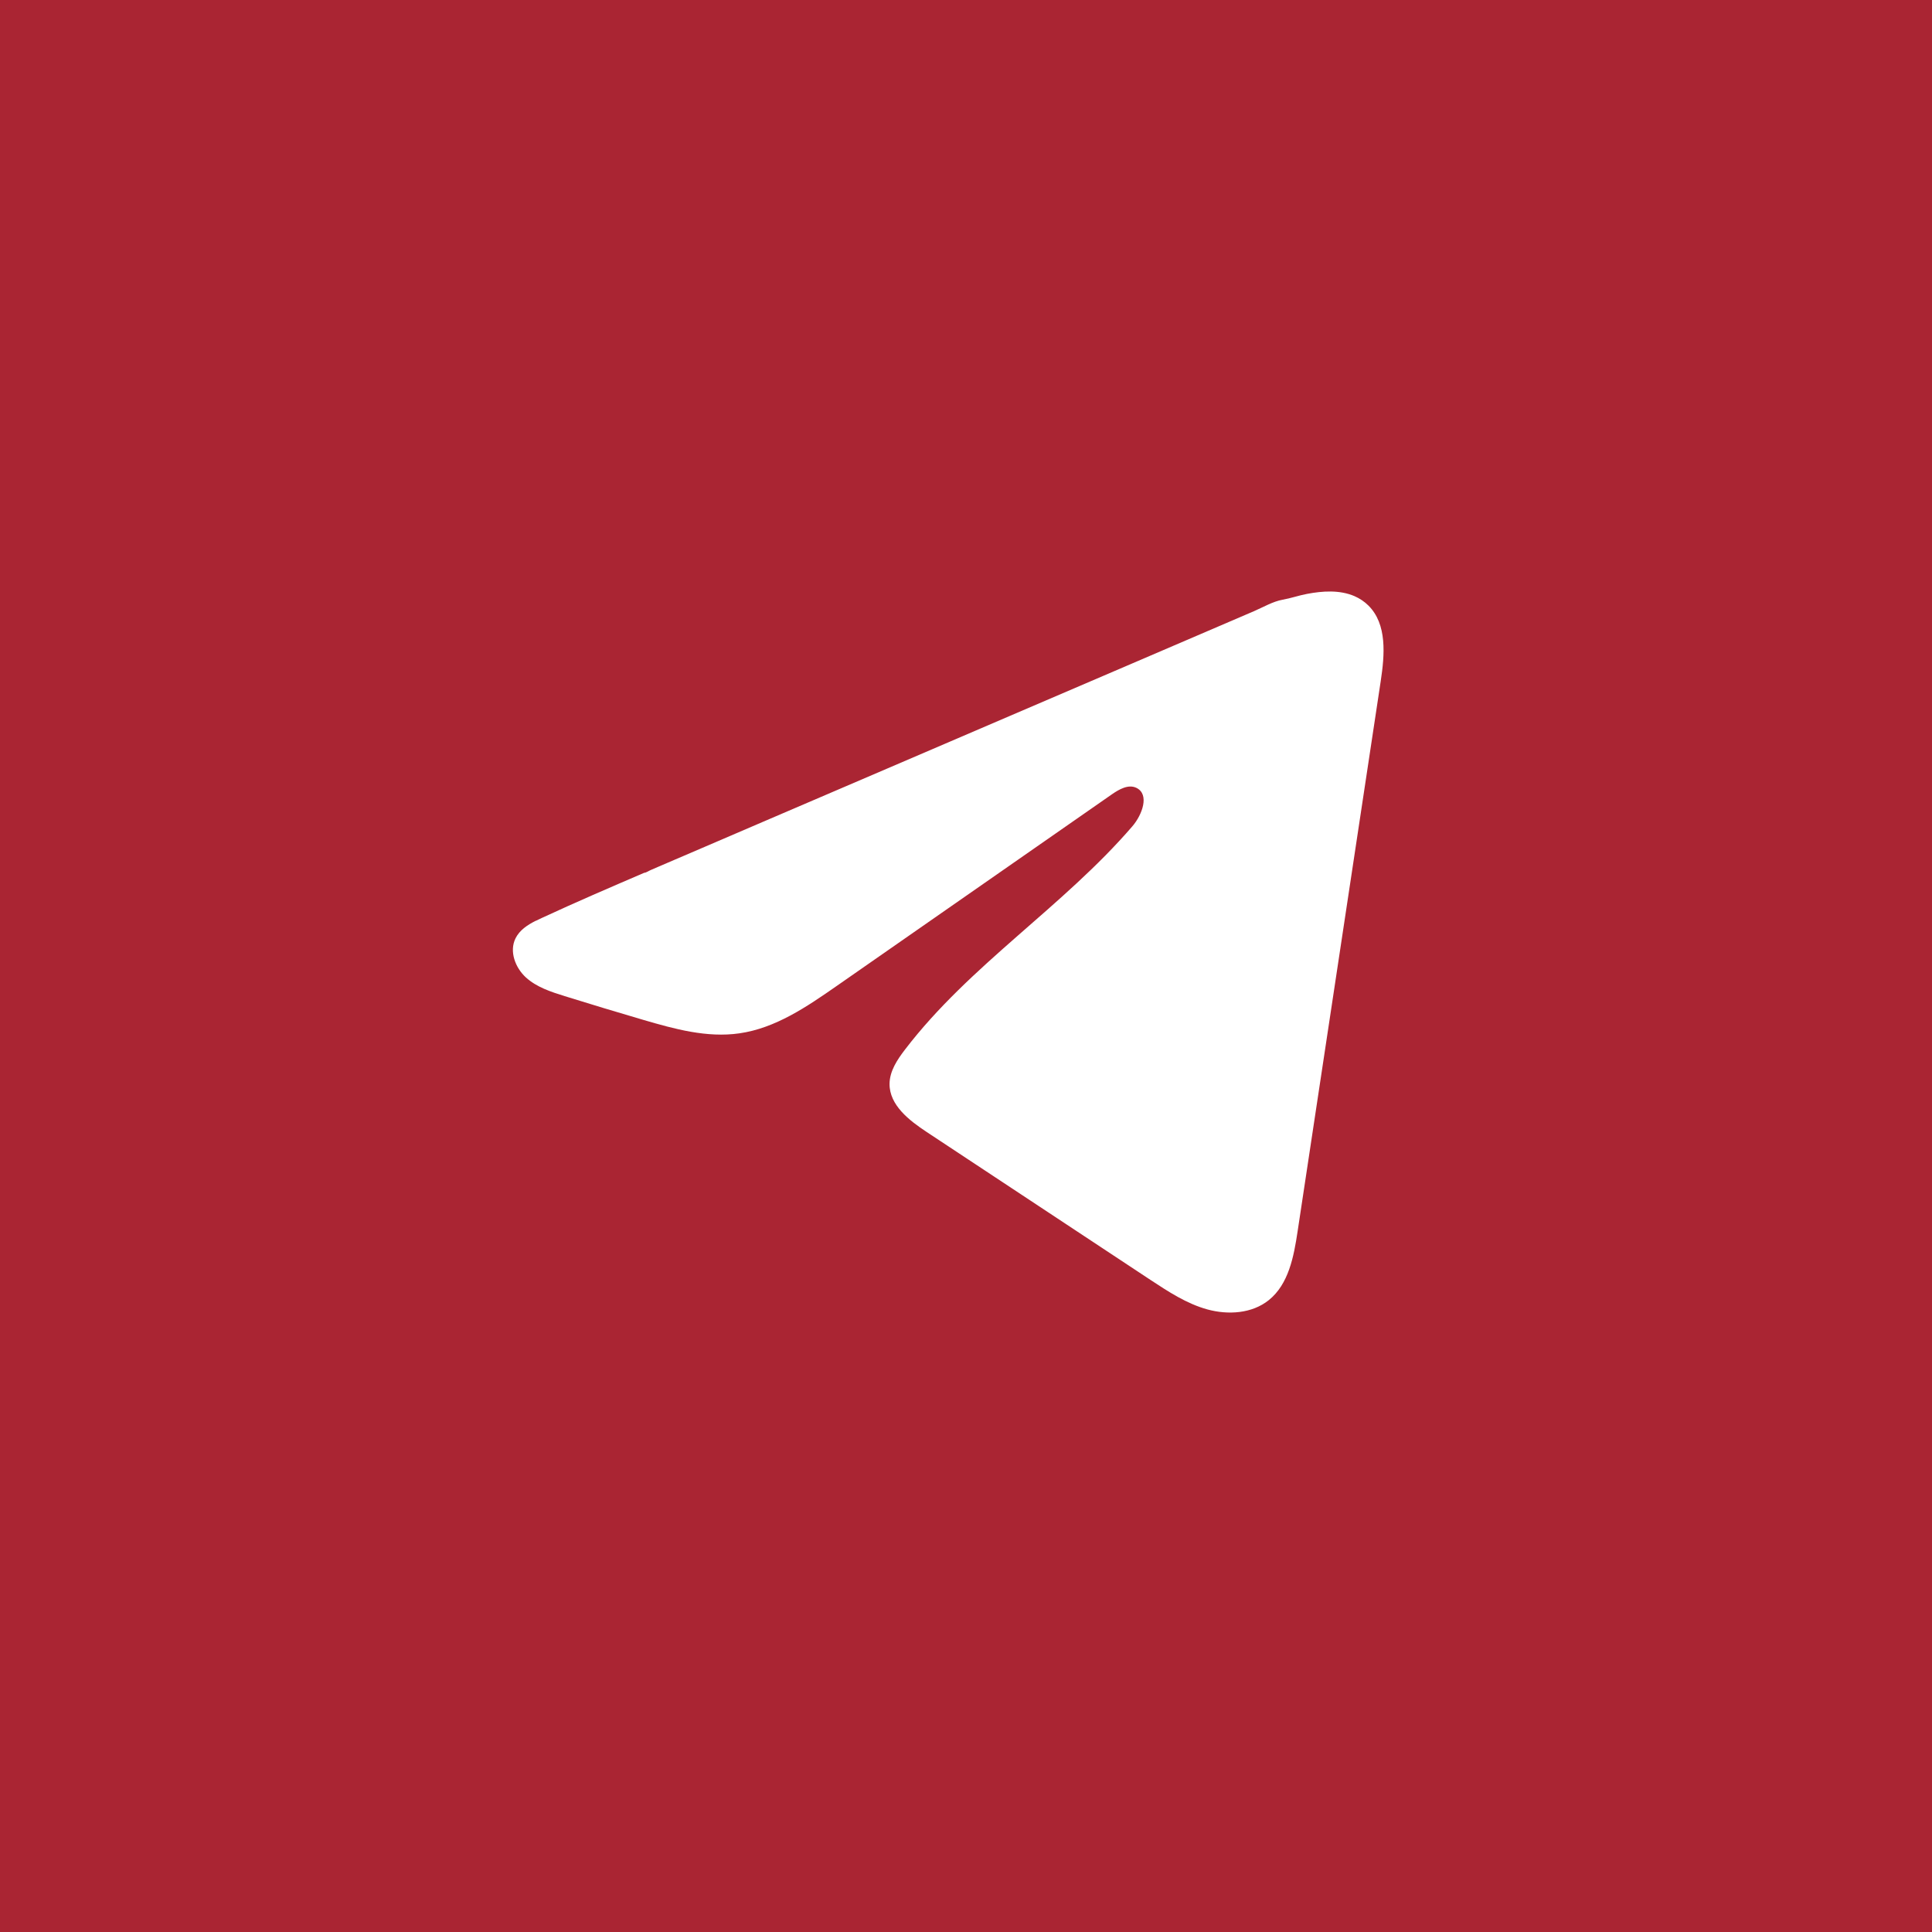<?xml version="1.0" encoding="UTF-8"?> <svg xmlns="http://www.w3.org/2000/svg" width="49" height="49" viewBox="0 0 49 49" fill="none"><rect width="49" height="49" fill="#AA2533"></rect><path d="M13.588 23.355C13.639 23.33 13.689 23.305 13.739 23.283C14.598 22.884 15.469 22.51 16.339 22.136C16.386 22.136 16.464 22.081 16.509 22.064C16.576 22.034 16.643 22.006 16.71 21.977C16.839 21.921 16.969 21.867 17.097 21.811C17.355 21.7 17.613 21.589 17.871 21.479L19.419 20.814C20.451 20.372 21.484 19.928 22.516 19.486C23.548 19.043 24.581 18.6 25.613 18.157C26.645 17.715 27.678 17.271 28.71 16.829C29.741 16.386 30.775 15.943 31.806 15.5C32.036 15.401 32.284 15.254 32.53 15.21C32.737 15.174 32.939 15.102 33.147 15.063C33.541 14.988 33.976 14.957 34.354 15.12C34.484 15.177 34.605 15.257 34.705 15.357C35.185 15.831 35.119 16.61 35.018 17.277C34.316 21.928 33.614 26.581 32.91 31.232C32.814 31.87 32.683 32.57 32.18 32.974C31.754 33.316 31.148 33.354 30.622 33.21C30.095 33.065 29.631 32.759 29.175 32.459C27.286 31.21 25.395 29.961 23.506 28.712C23.057 28.416 22.557 28.028 22.561 27.489C22.564 27.164 22.757 26.875 22.955 26.617C24.594 24.474 26.96 23 28.72 20.956C28.968 20.668 29.163 20.148 28.822 19.982C28.619 19.884 28.385 20.018 28.2 20.146C25.873 21.766 23.548 23.387 21.221 25.006C20.462 25.535 19.666 26.078 18.751 26.208C17.931 26.326 17.107 26.098 16.314 25.866C15.649 25.671 14.986 25.471 14.325 25.265C13.974 25.156 13.611 25.038 13.339 24.791C13.068 24.544 12.911 24.128 13.075 23.798C13.177 23.591 13.376 23.46 13.585 23.354L13.588 23.355Z" fill="white"></path></svg> 